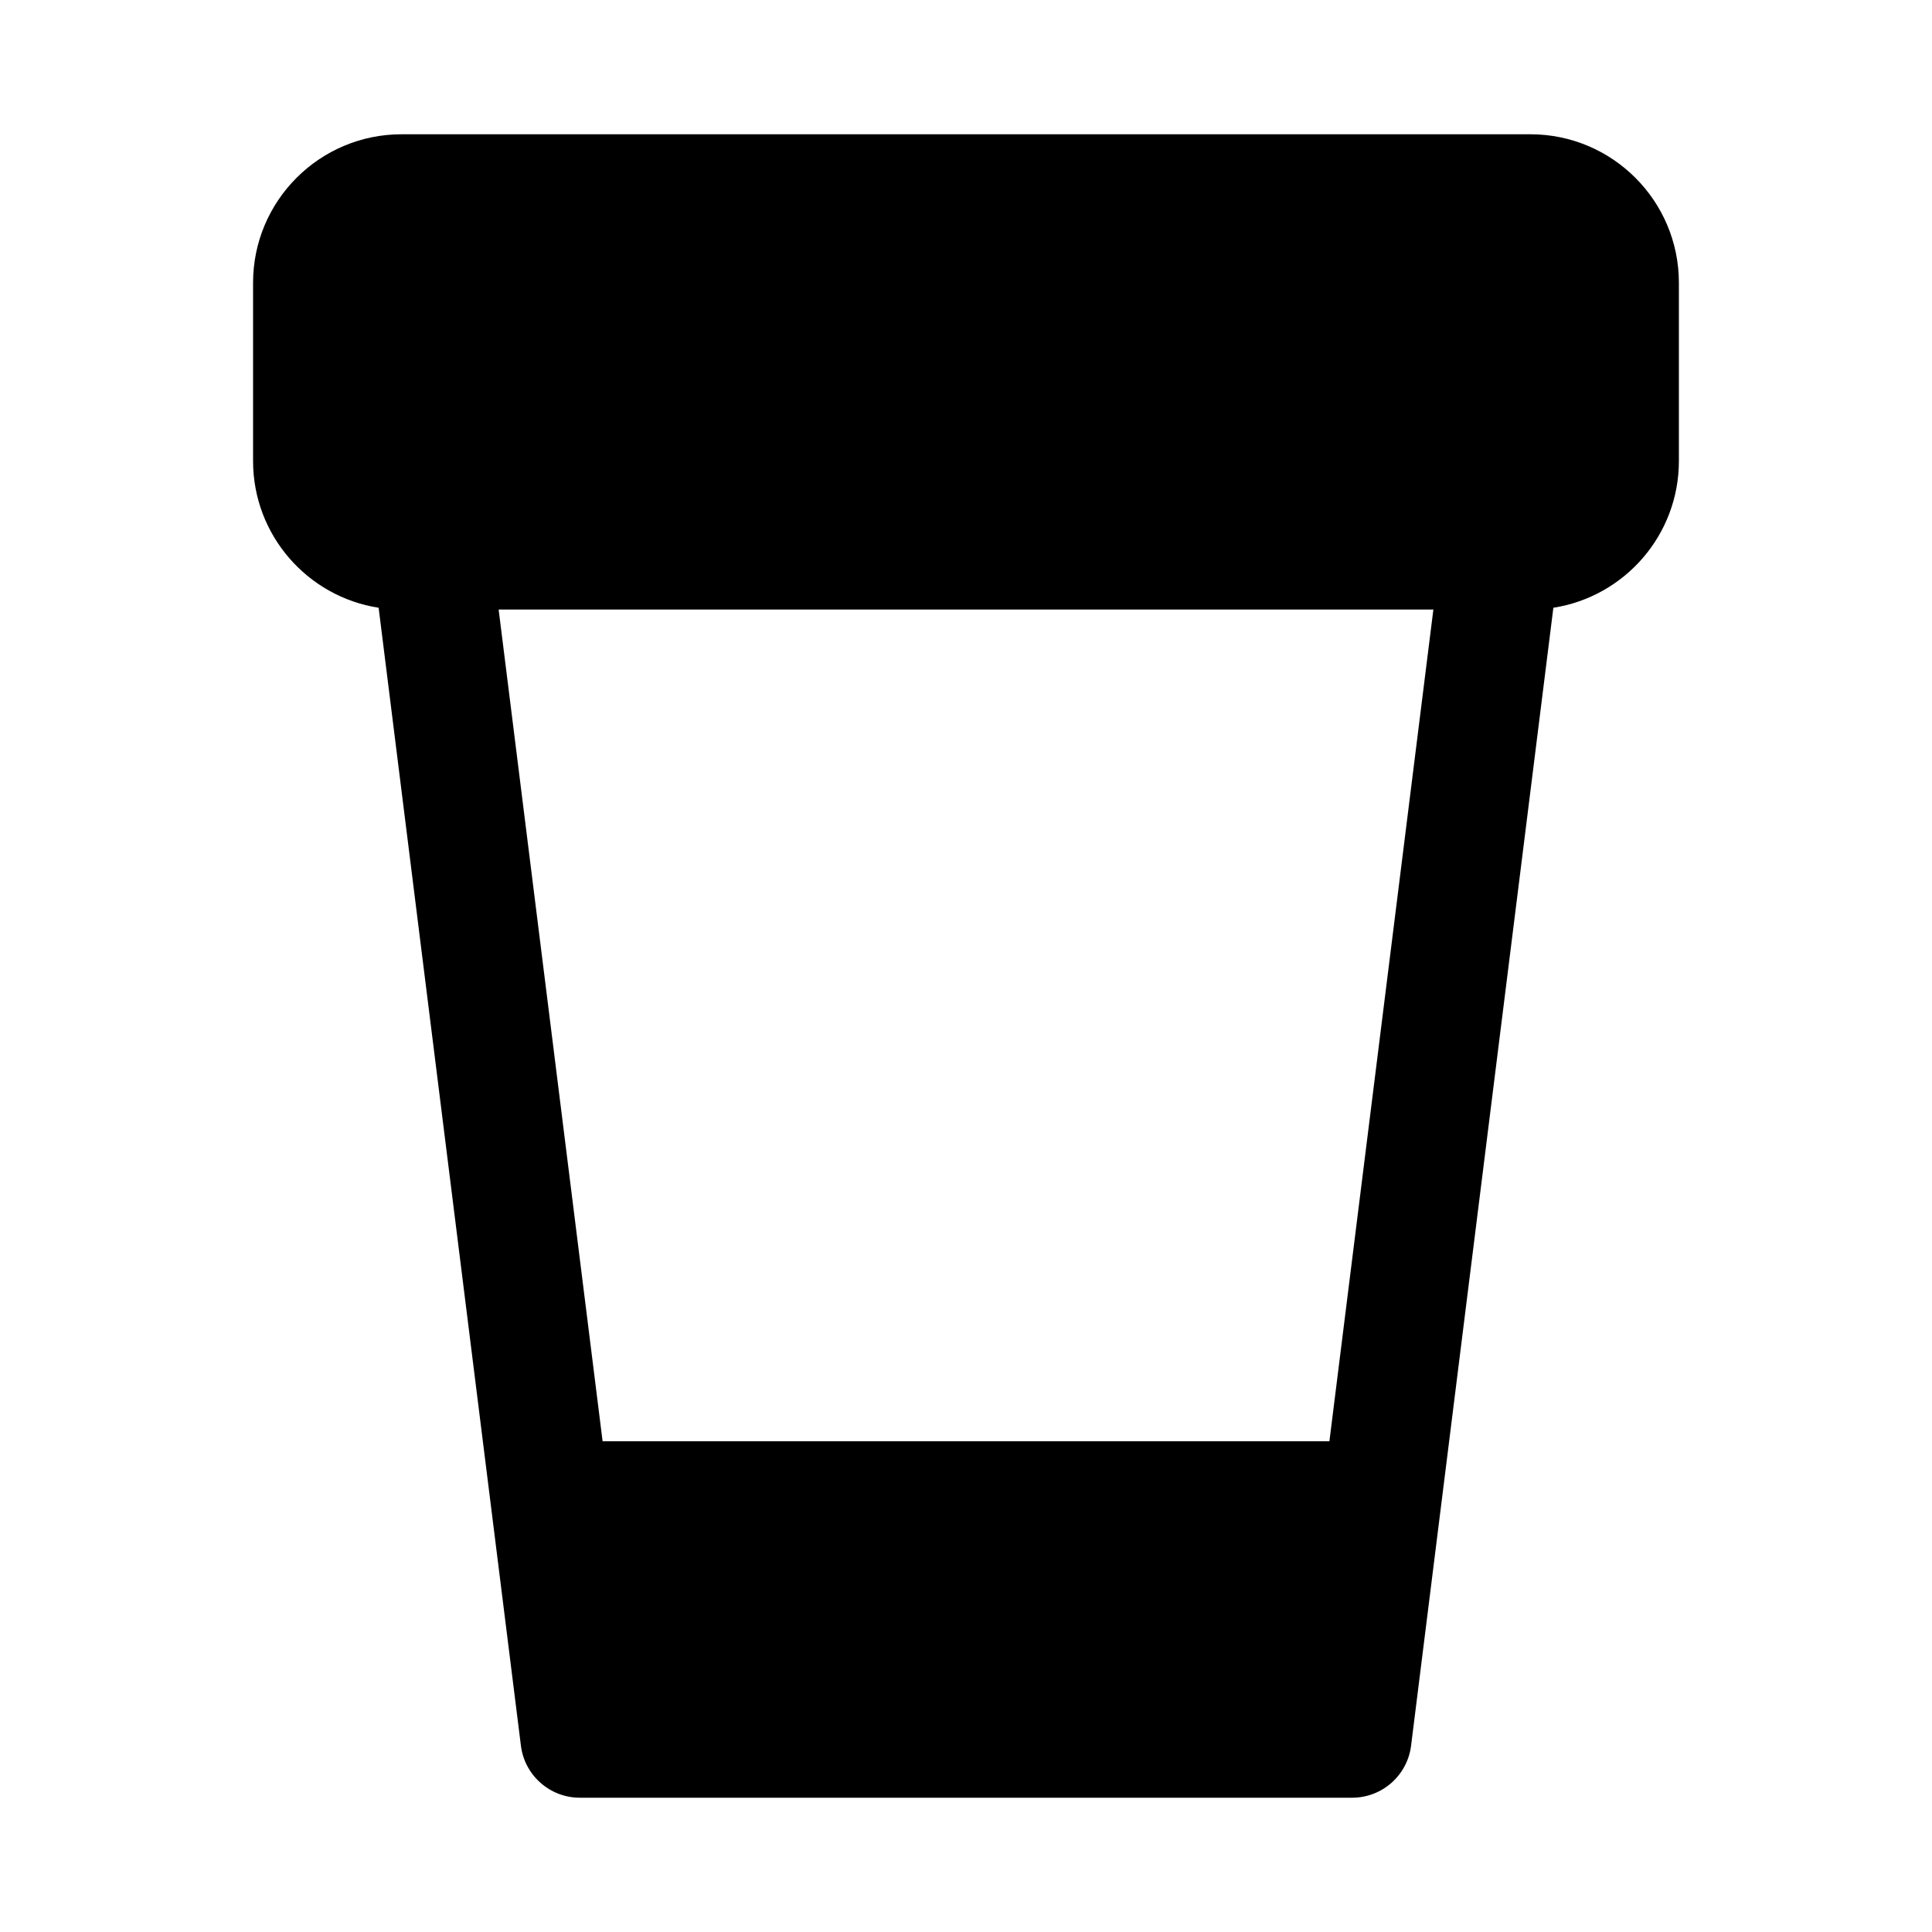 <?xml version="1.0" encoding="UTF-8"?>
<!-- Uploaded to: SVG Repo, www.svgrepo.com, Generator: SVG Repo Mixer Tools -->
<svg fill="#000000" width="800px" height="800px" version="1.1" viewBox="144 144 512 512" xmlns="http://www.w3.org/2000/svg">
 <path d="m244.34 305.06 37.707 301.56c0.977 7.871 7.684 13.793 15.617 13.793h204.67c7.934 0 14.641-5.918 15.617-13.793l37.707-301.56c18.828-2.93 33.266-19.238 33.266-38.887v-47.23c0-21.727-17.633-39.359-39.359-39.359h-299.14c-21.727 0-39.359 17.633-39.359 39.359v47.23c0 19.648 14.438 35.961 33.266 38.887zm31.805 0.473 27.551 220.42h192.61l27.551-220.42h-247.72z" fill-rule="evenodd"/>
</svg>